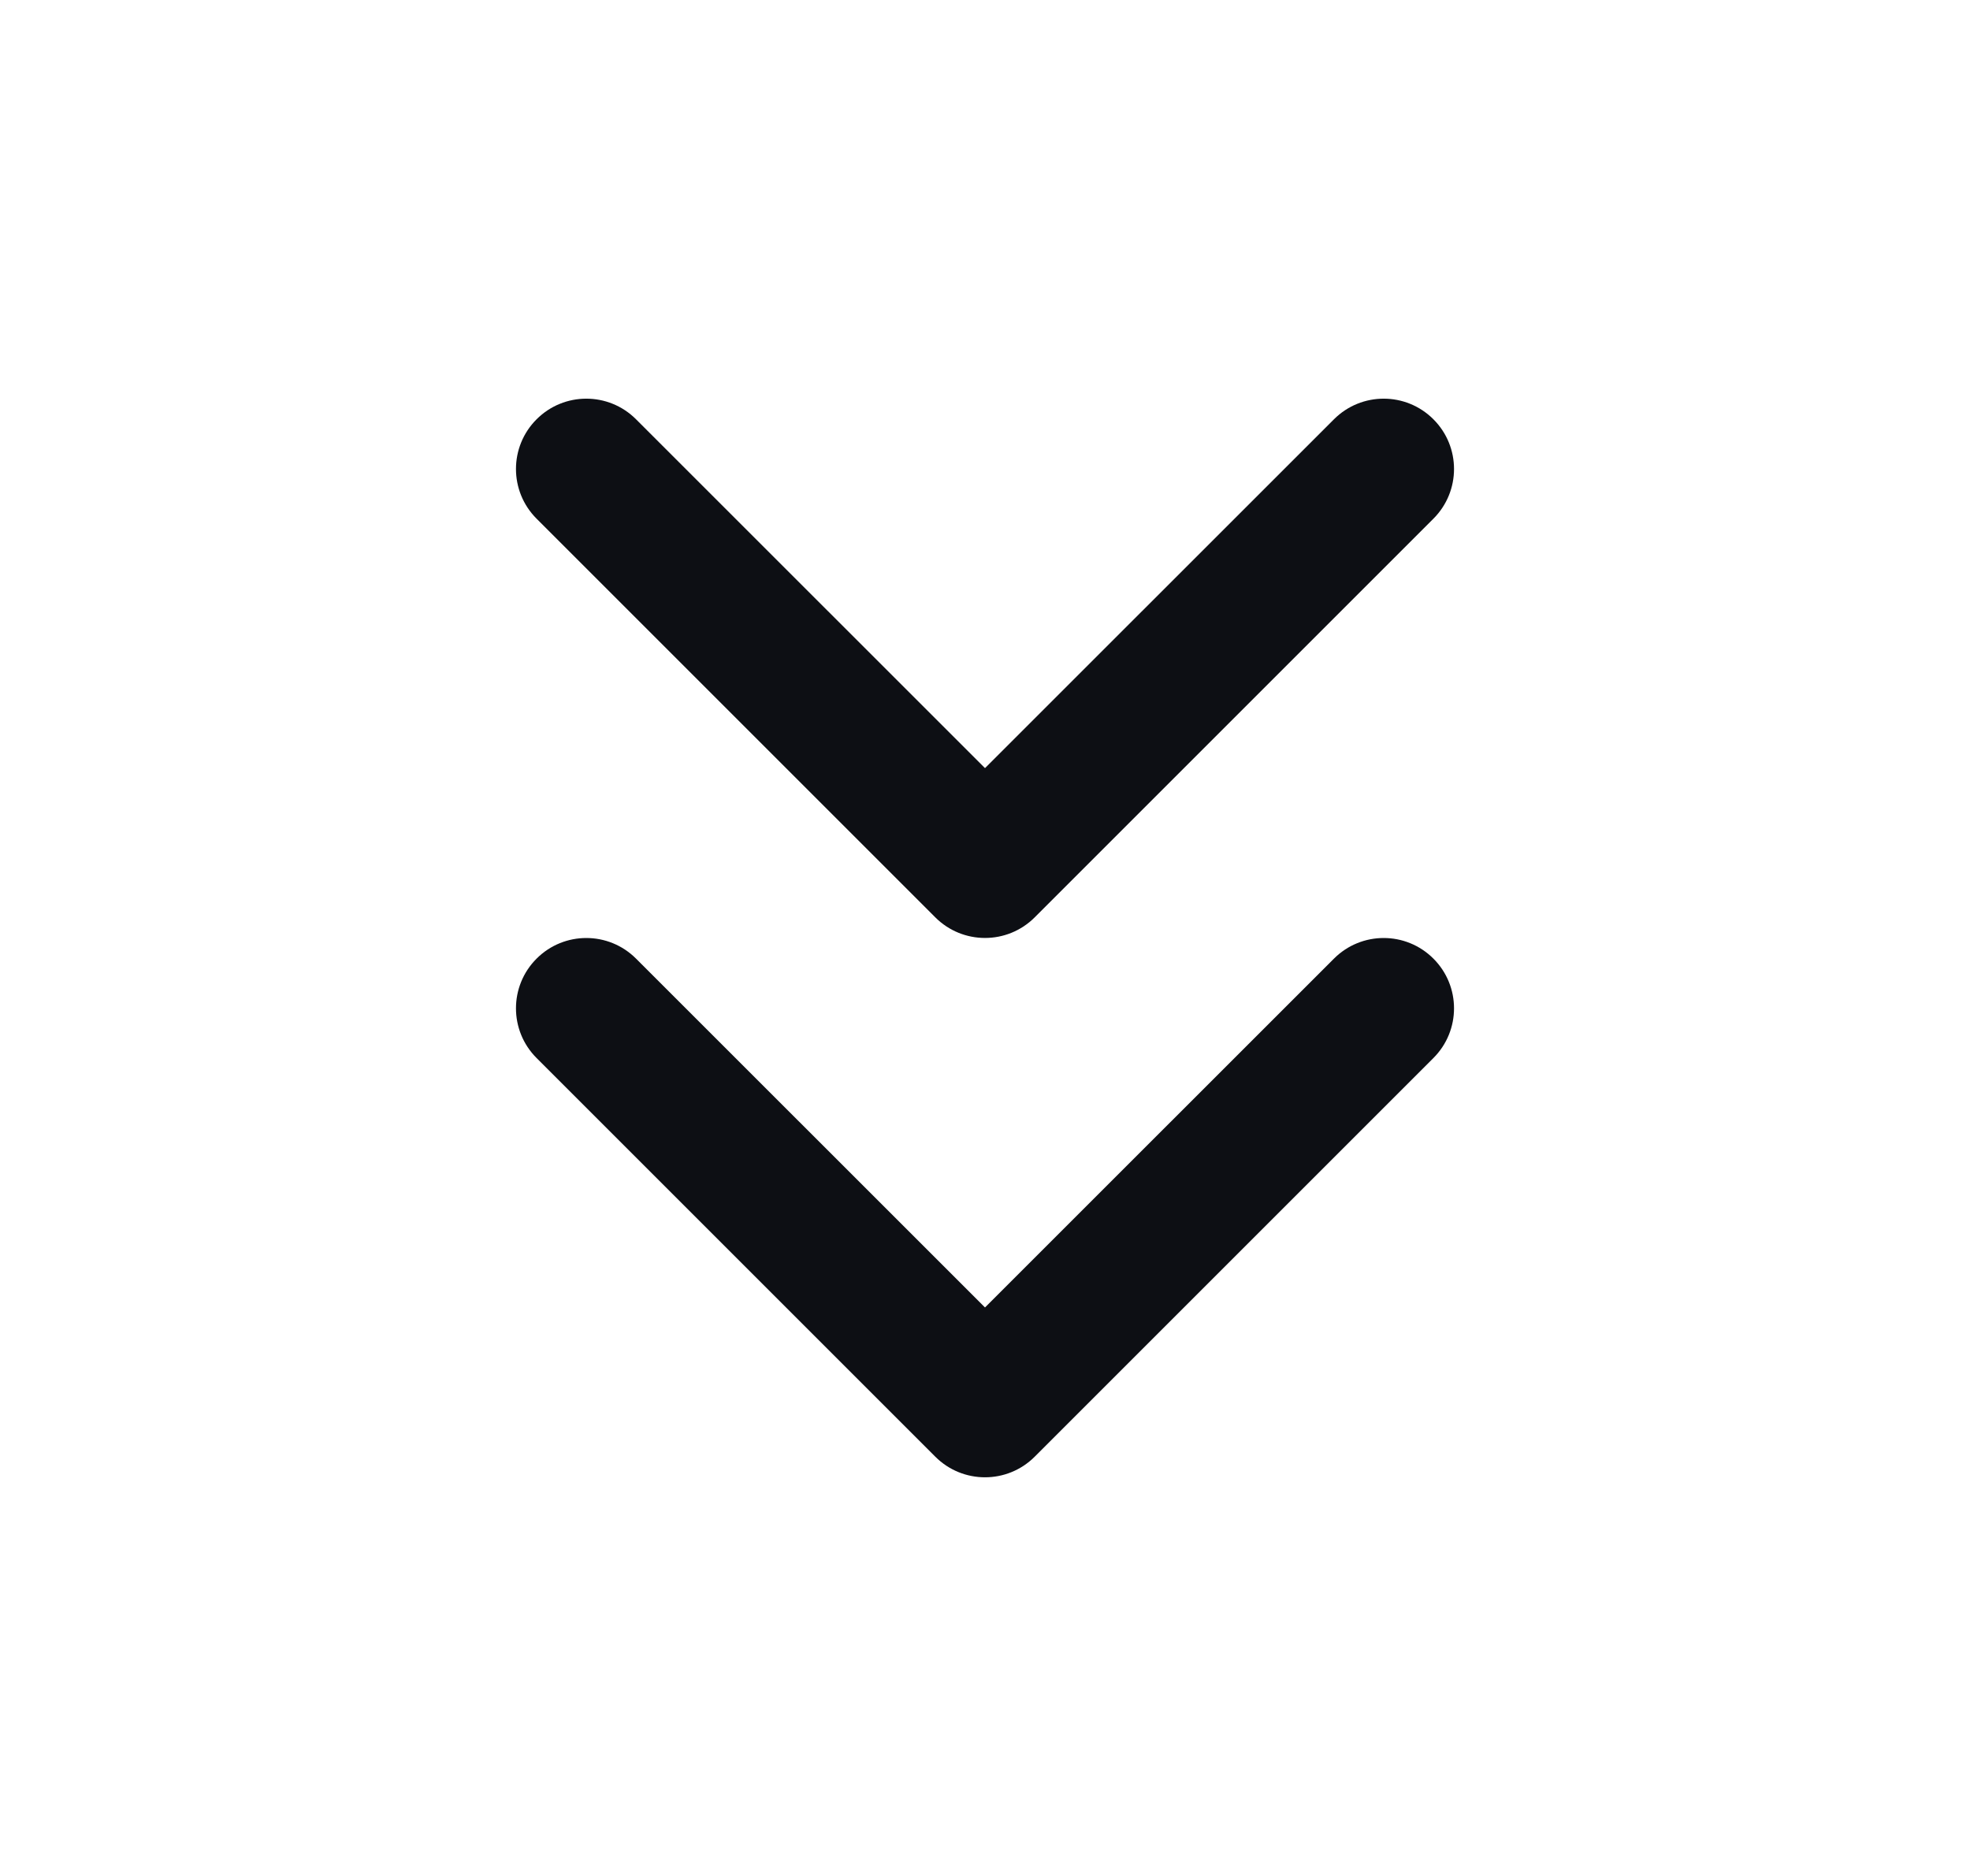 <svg width="21" height="20" viewBox="0 0 21 20" fill="none" xmlns="http://www.w3.org/2000/svg">
<path fill-rule="evenodd" clip-rule="evenodd" d="M15.28 4.47C15.573 4.763 15.573 5.237 15.28 5.53L11.03 9.78C10.737 10.073 10.263 10.073 9.97 9.78L5.72 5.53C5.427 5.237 5.427 4.763 5.72 4.47C6.013 4.177 6.487 4.177 6.78 4.47L10.5 8.189L14.22 4.47C14.513 4.177 14.987 4.177 15.28 4.47Z" fill="#0D0F14"/>
<path fill-rule="evenodd" clip-rule="evenodd" d="M15.28 10.22C15.573 10.513 15.573 10.987 15.28 11.28L11.03 15.53C10.737 15.823 10.263 15.823 9.97 15.53L5.72 11.28C5.427 10.987 5.427 10.513 5.72 10.22C6.013 9.927 6.487 9.927 6.78 10.22L10.5 13.939L14.22 10.22C14.513 9.927 14.987 9.927 15.28 10.22Z" fill="#0D0F14"/>
</svg>
